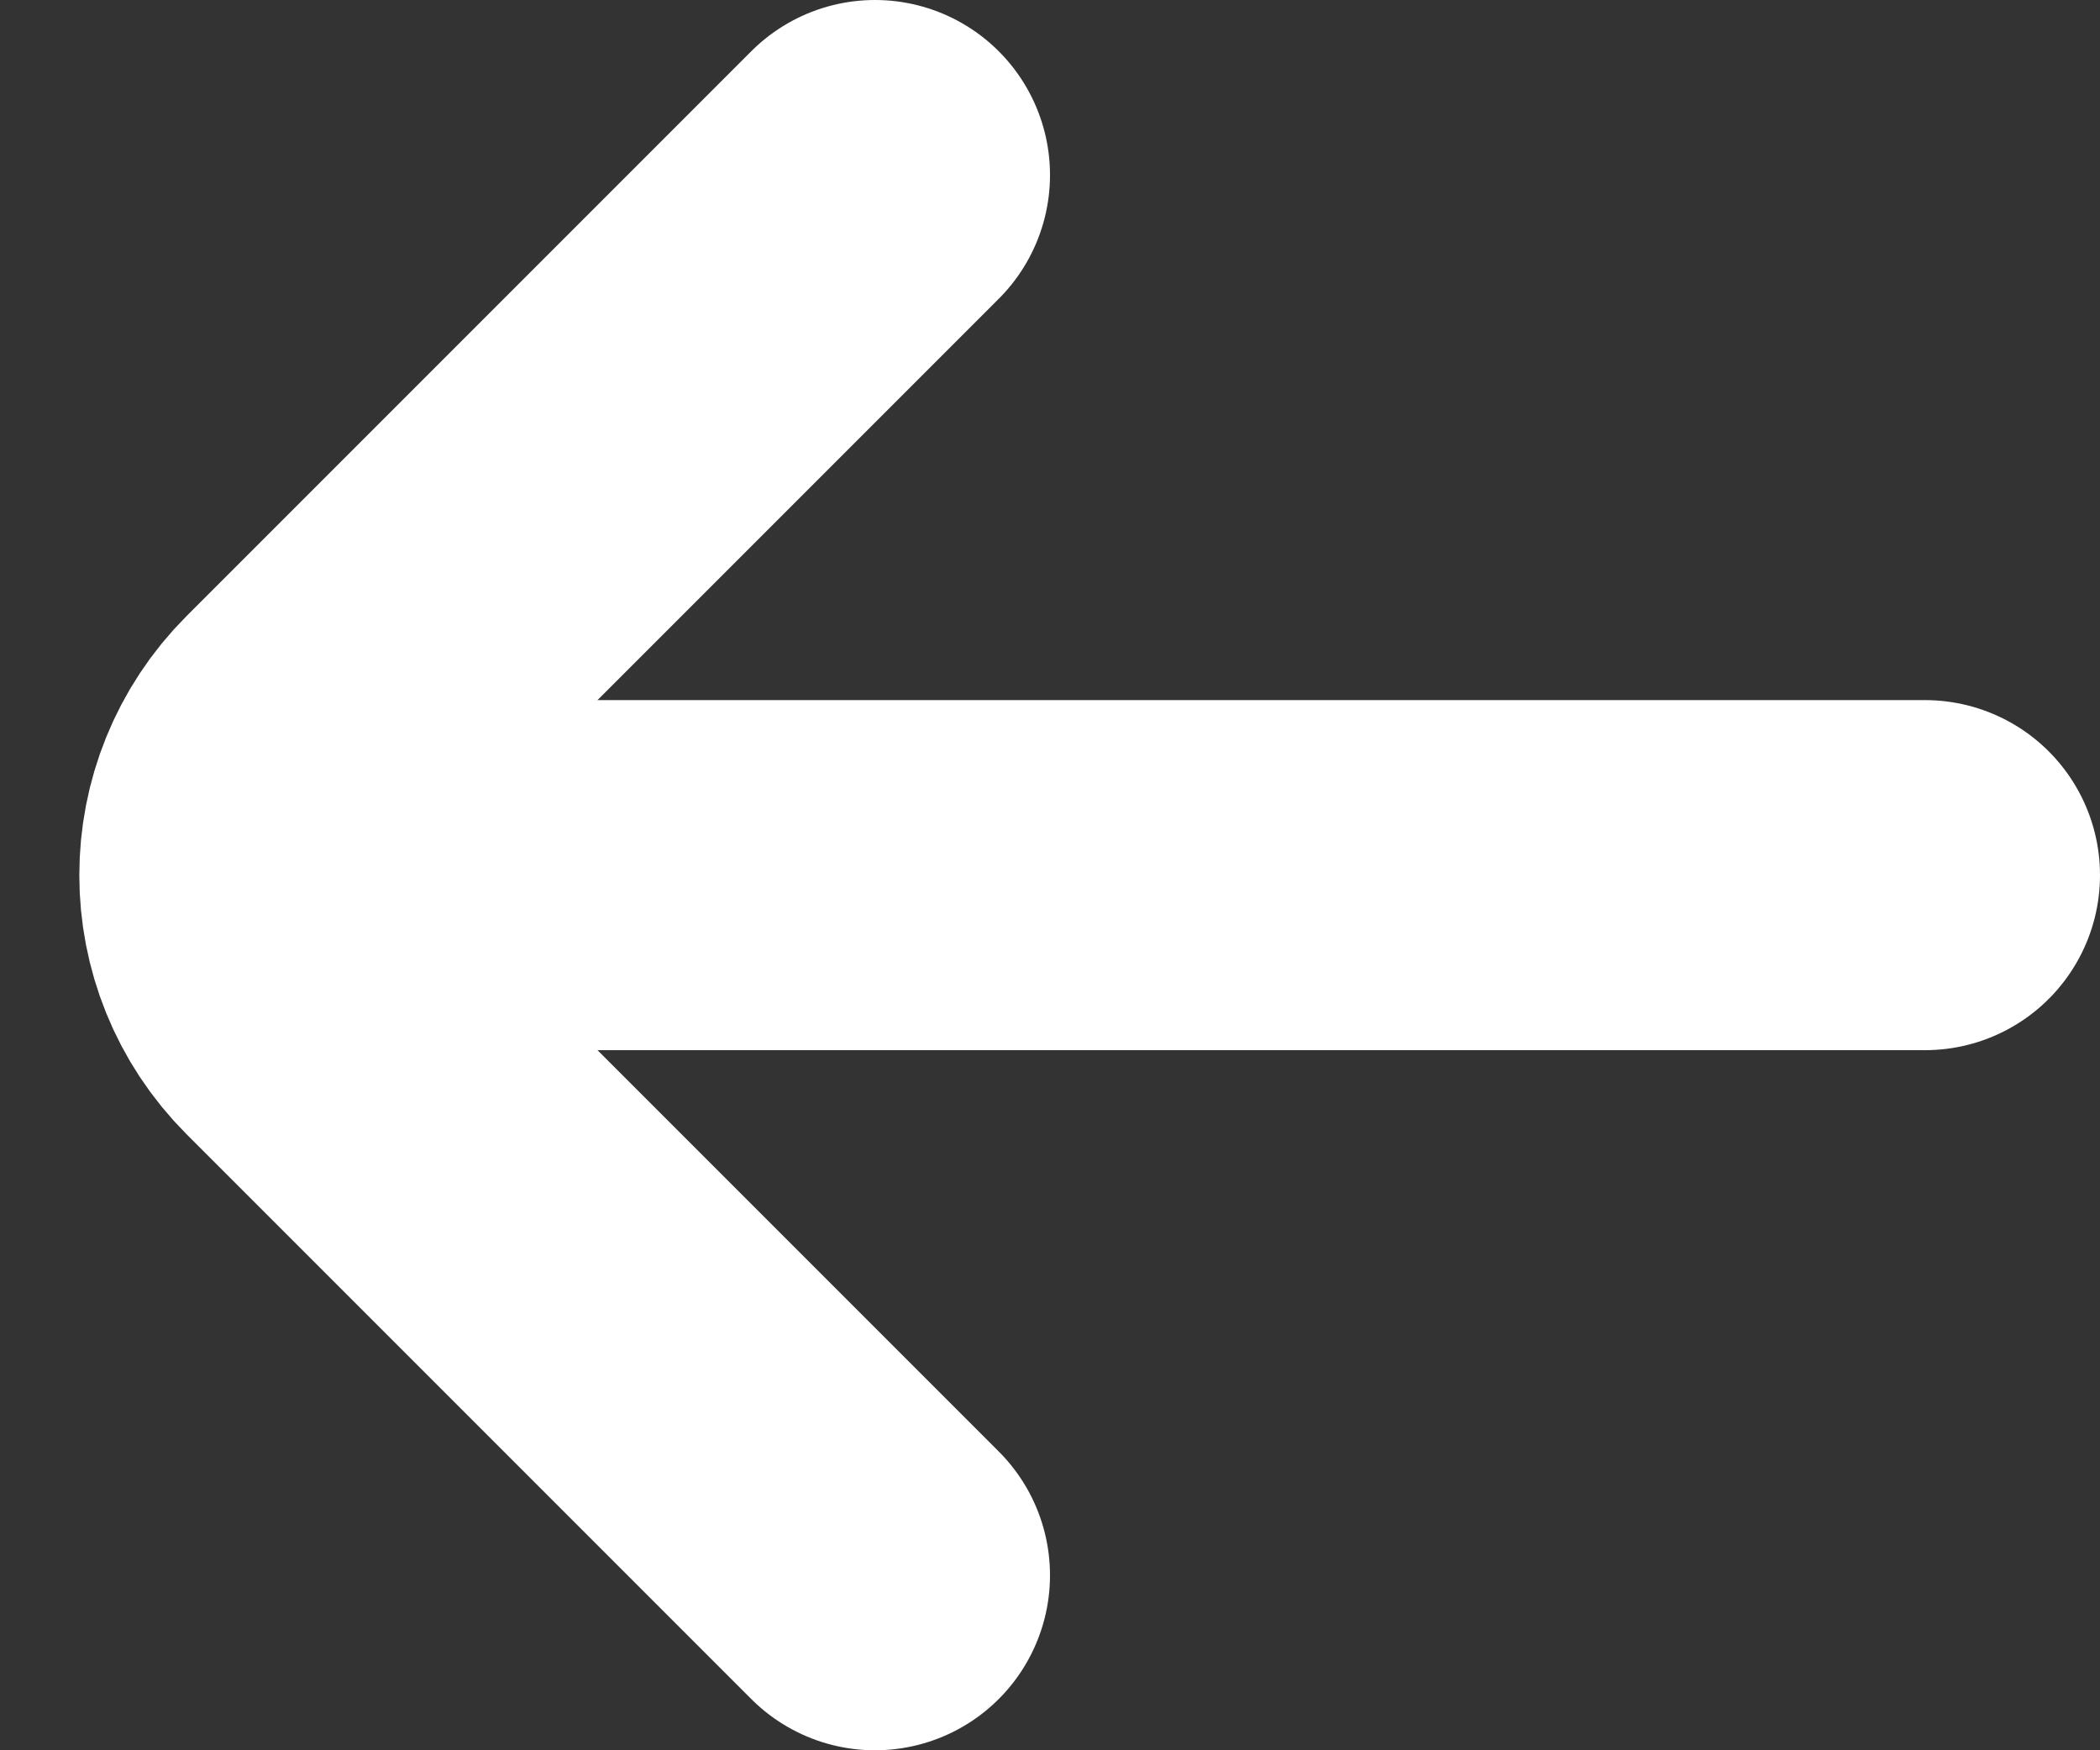 <svg width="24" height="20" viewBox="0 0 24 20" fill="none" xmlns="http://www.w3.org/2000/svg">
<rect x="0" y="0" width="24" height="20" fill="#333333" stroke="none"/>
<path d="M22 10L5 10" stroke="white" stroke-width="4" stroke-linecap="round"/>
<path d="M10 18L3.547 11.547C2.693 10.693 2.693 9.307 3.547 8.453L10 2" stroke="white" stroke-width="4" stroke-linecap="round"/>
</svg>
